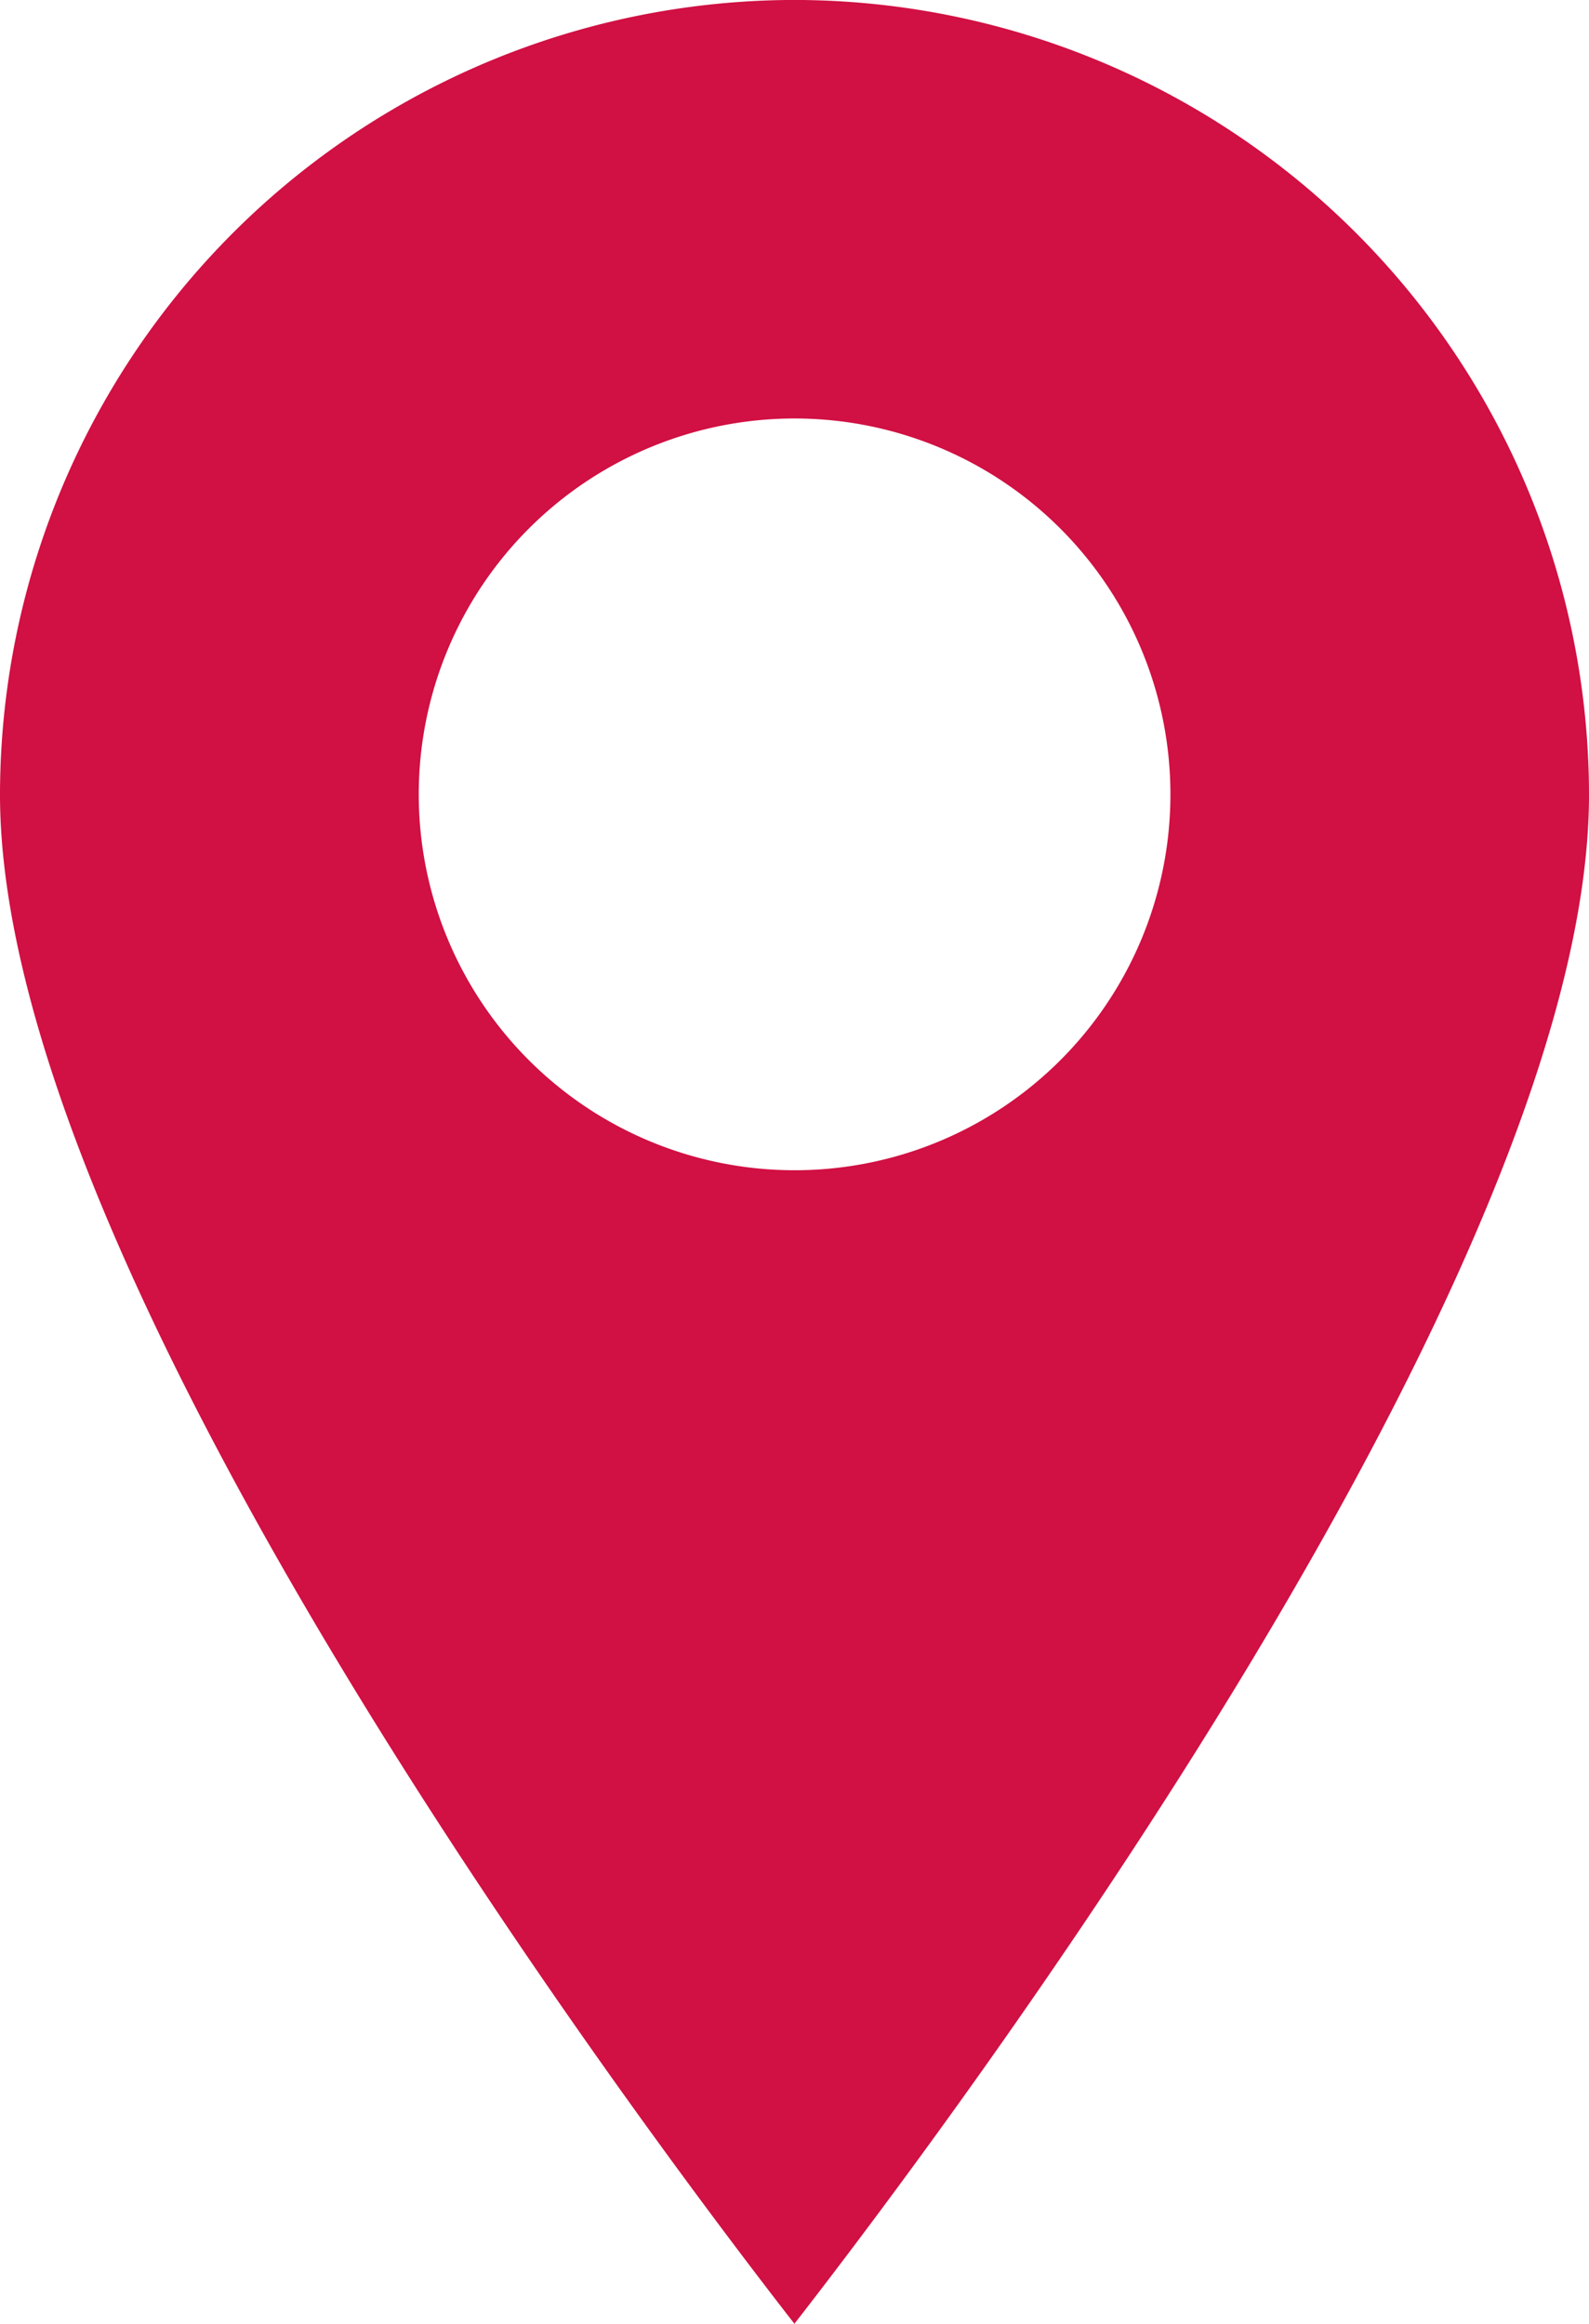 <svg viewBox="0 0 36.538 53.429" height="53.429" width="36.538" xmlns:xlink="http://www.w3.org/1999/xlink" xmlns="http://www.w3.org/2000/svg">
  <defs>
    <clipPath id="clip-path">
      <rect fill="#d11043" height="53.429" width="36.538" data-name="Rectangle 42" id="Rectangle_42"></rect>
    </clipPath>
  </defs>
  <g transform="translate(0)" data-name="Group 169" id="Group_169">
    <g clip-path="url(#clip-path)" transform="translate(0 0)" data-name="Group 14" id="Group_14">
      <path fill="#d11043" transform="translate(0 -0.001)" d="M18.267,0A18.288,18.288,0,0,0,0,18.273c0,11.02,14.767,30.658,18.267,35.156,3.5-4.5,18.271-24.14,18.271-35.156A18.29,18.29,0,0,0,18.267,0m-.006,26.907a8.642,8.642,0,1,1,8.652-8.634,8.639,8.639,0,0,1-8.652,8.634" data-name="Path 7" id="Path_7"></path>
    </g>
  </g>
</svg>
